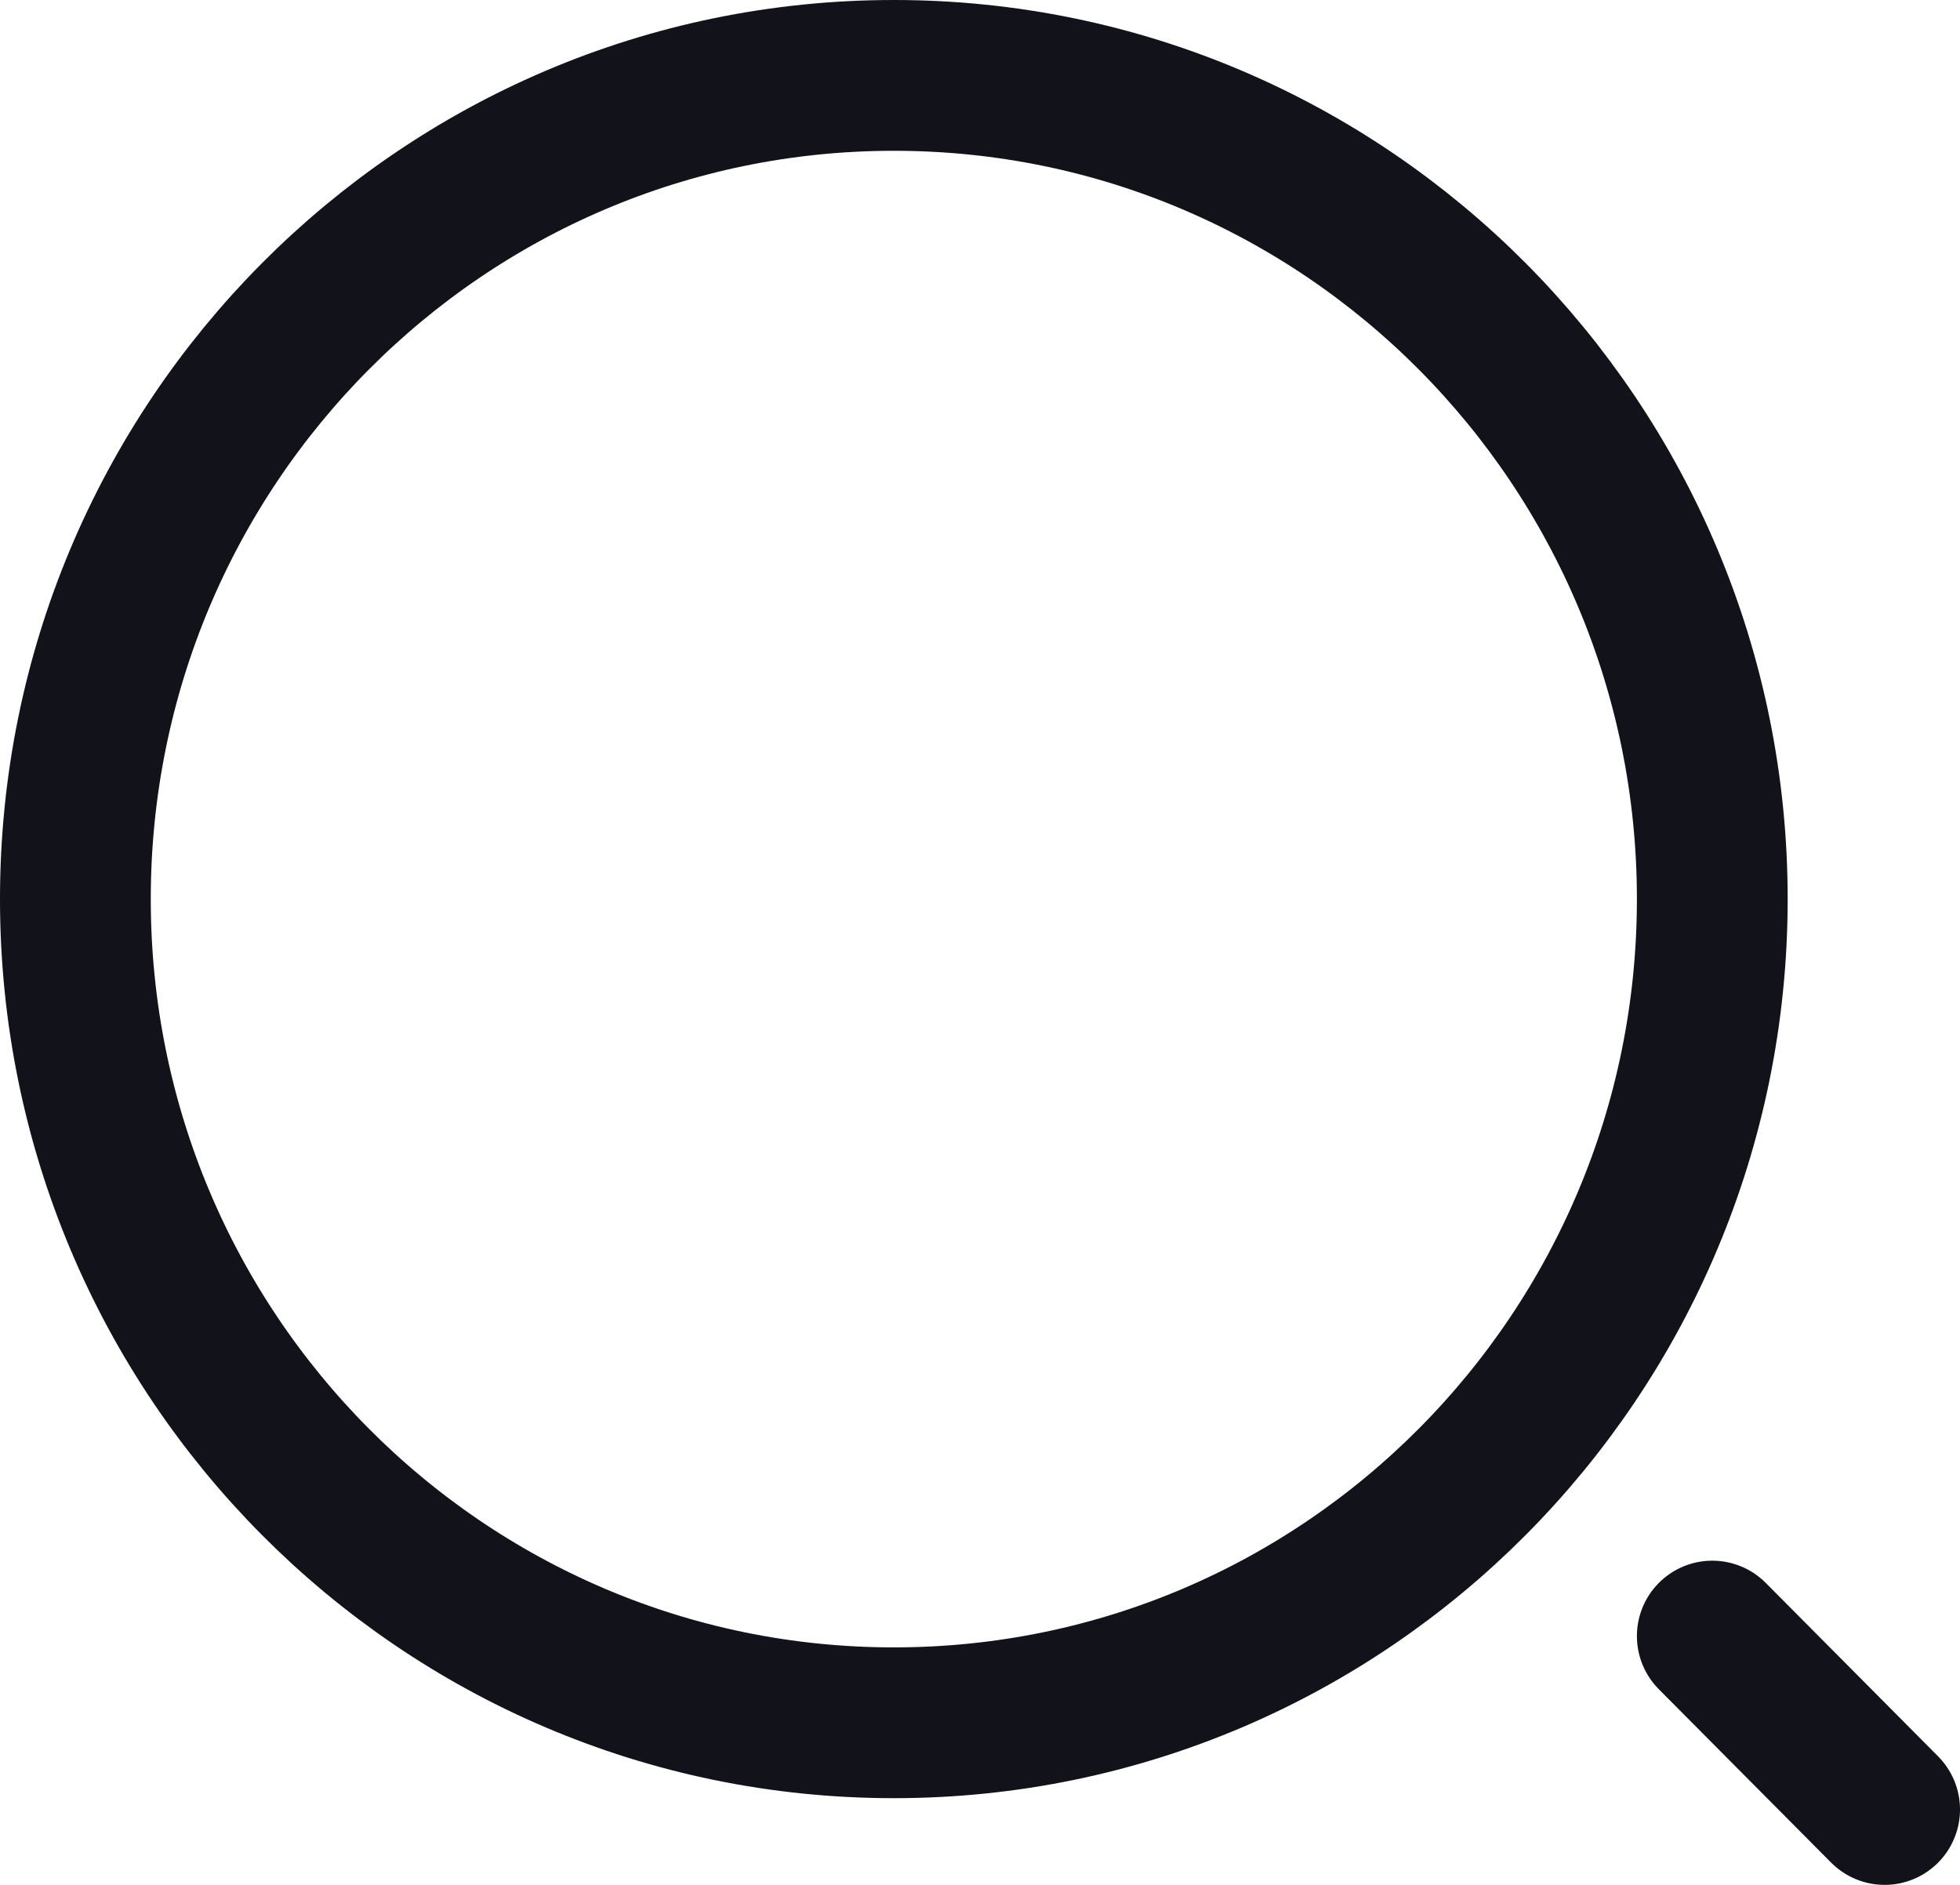 <svg width="26" height="25" viewBox="0 0 26 25" fill="none" xmlns="http://www.w3.org/2000/svg">
<path d="M25 24L22.714 21.7M11.857 22.85C17.853 22.85 22.714 17.959 22.714 11.925C22.714 5.891 17.853 1 11.857 1C5.861 1 1 5.891 1 11.925C1 17.959 5.861 22.85 11.857 22.85Z" stroke="#12131A" stroke-width="2" stroke-linecap="round" stroke-linejoin="round"/>
</svg>
